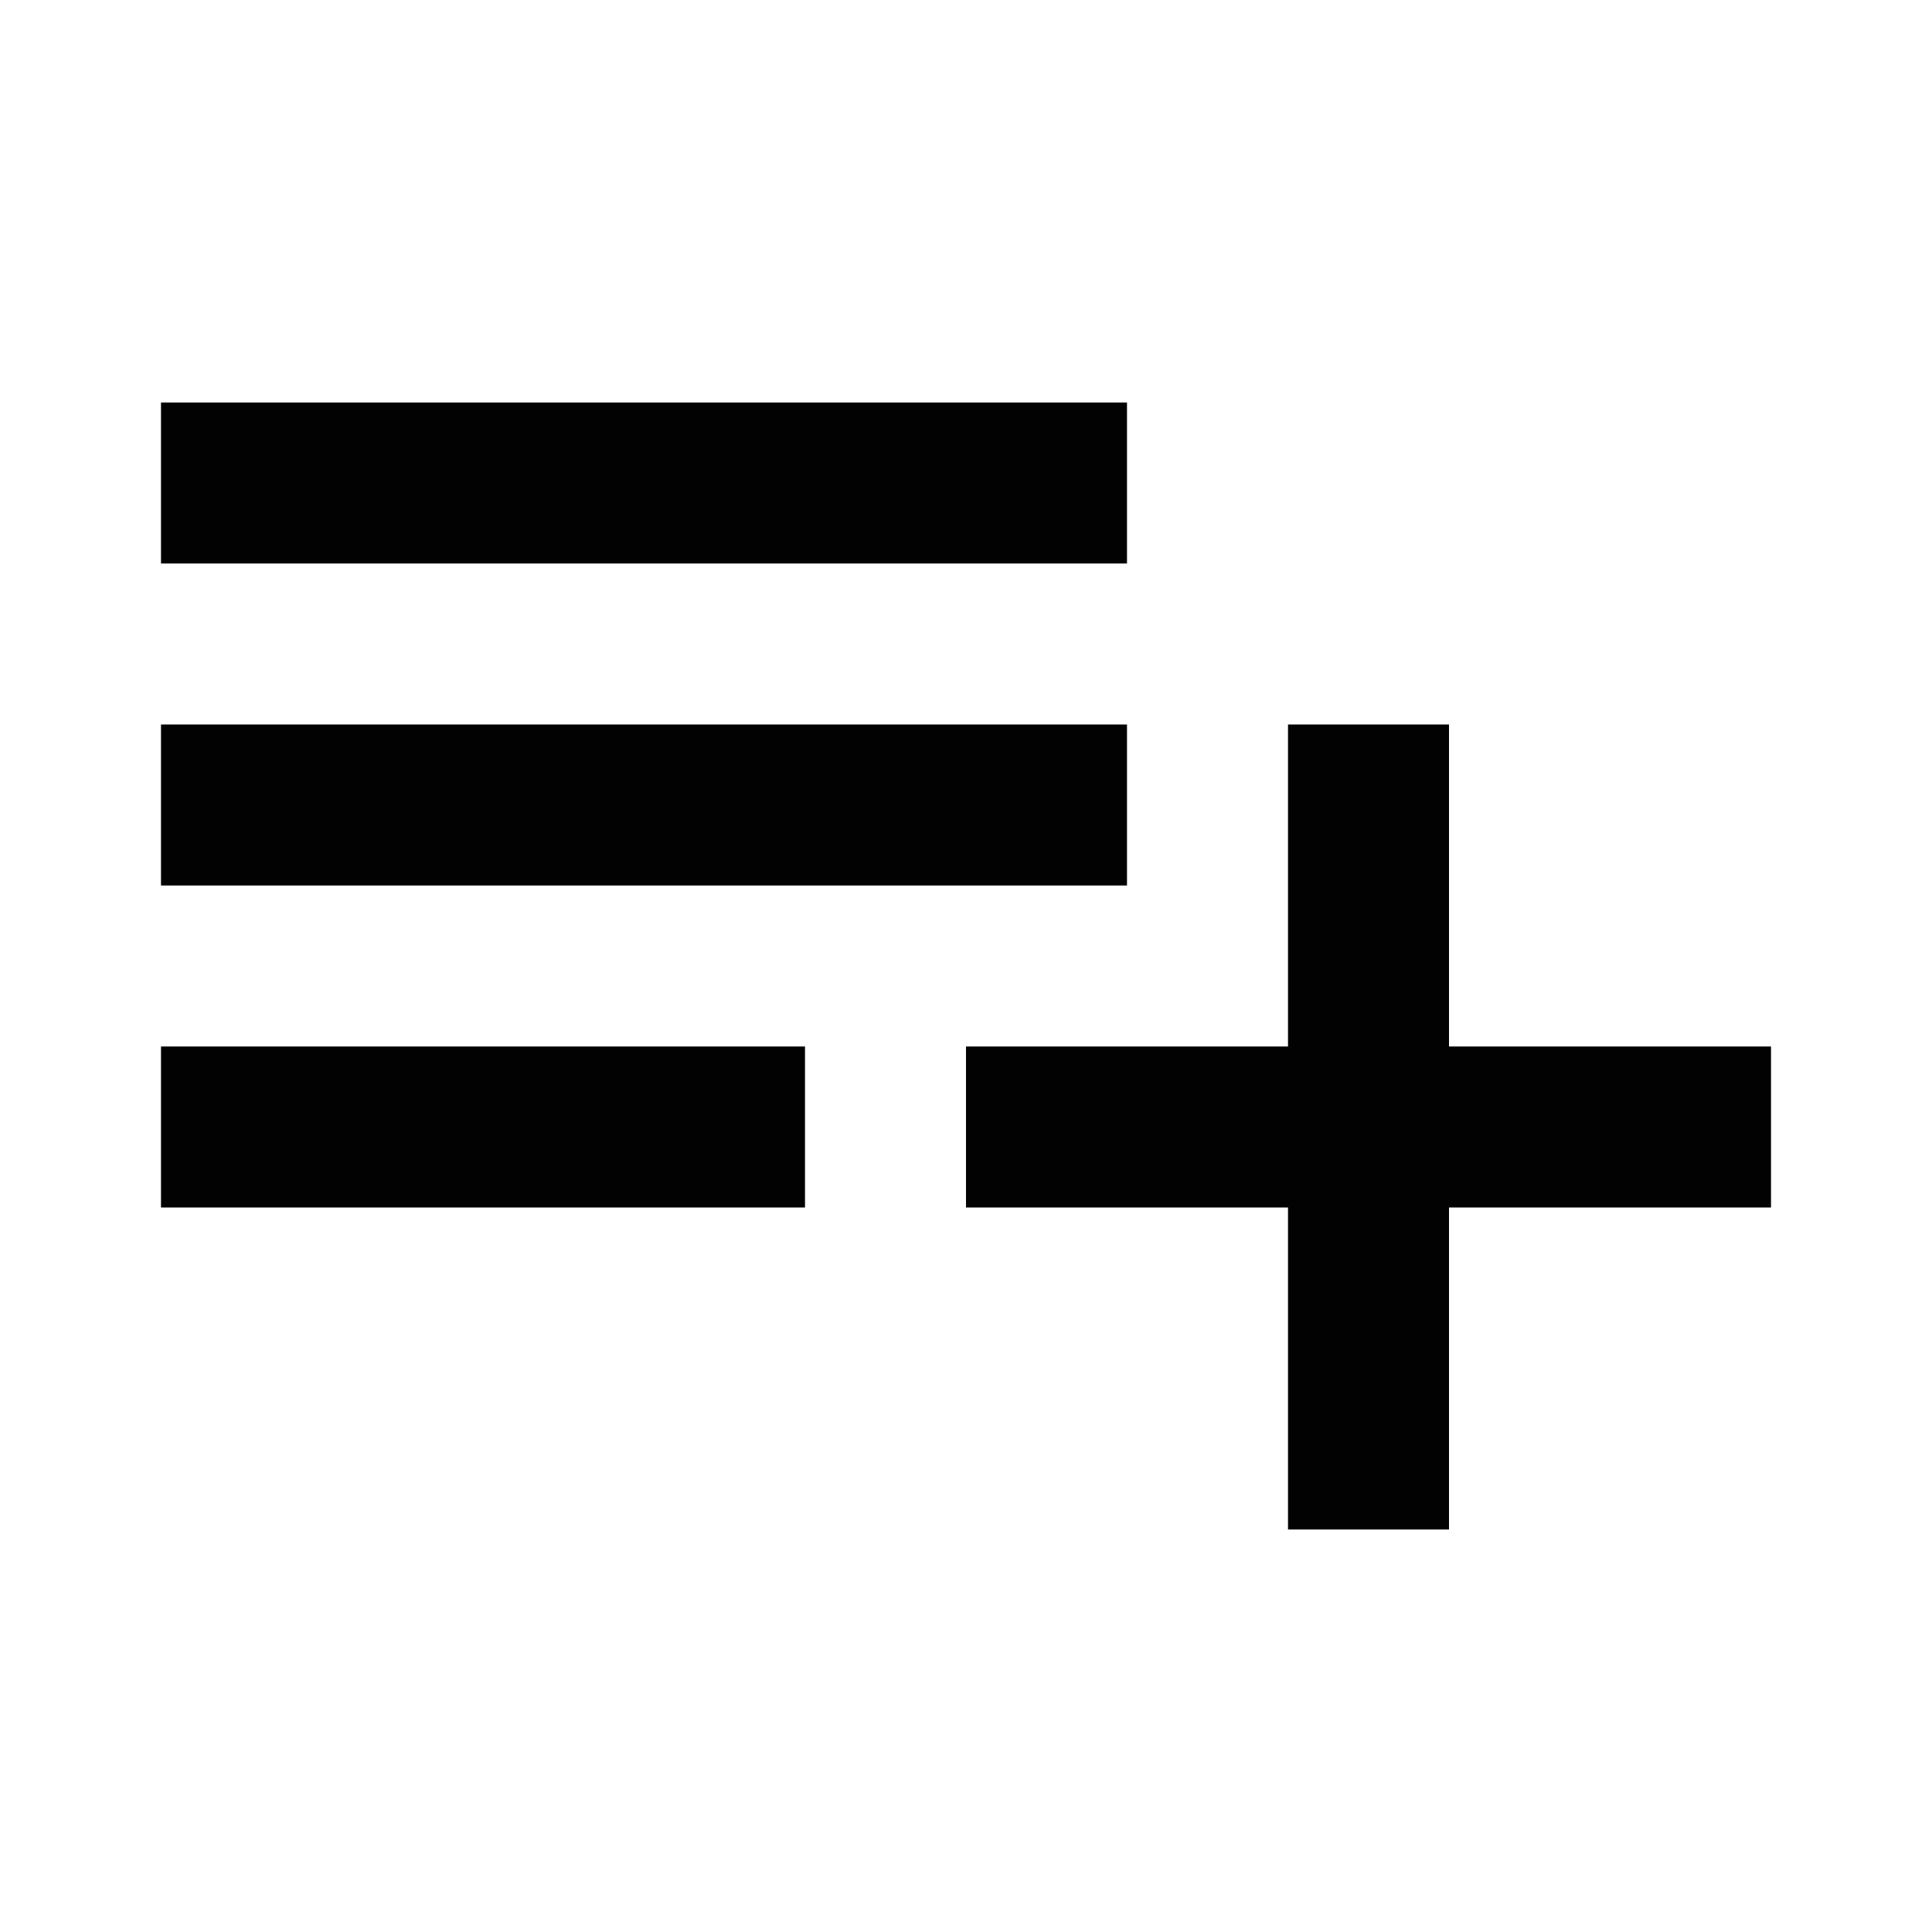 <?xml version="1.0" encoding="utf-8"?>
<!-- Generator: Adobe Illustrator 26.0.3, SVG Export Plug-In . SVG Version: 6.00 Build 0)  -->
<svg version="1.1" id="Ebene_1" xmlns="http://www.w3.org/2000/svg" xmlns:xlink="http://www.w3.org/1999/xlink" x="0px" y="0px" viewBox="0 0 48 48" style="enable-background:new 0 0 48 48;" xml:space="preserve">
<style type="text/css">
	.st0{fill:#020203;}
</style>
<path class="st0" d="M28,18H4v4h24V18z M28,10H4v4h24V10z M36,26v-8h-4v8h-8v4h8v8h4v-8h8v-4H36z M4,30h16v-4H4V30z" />
</svg>
